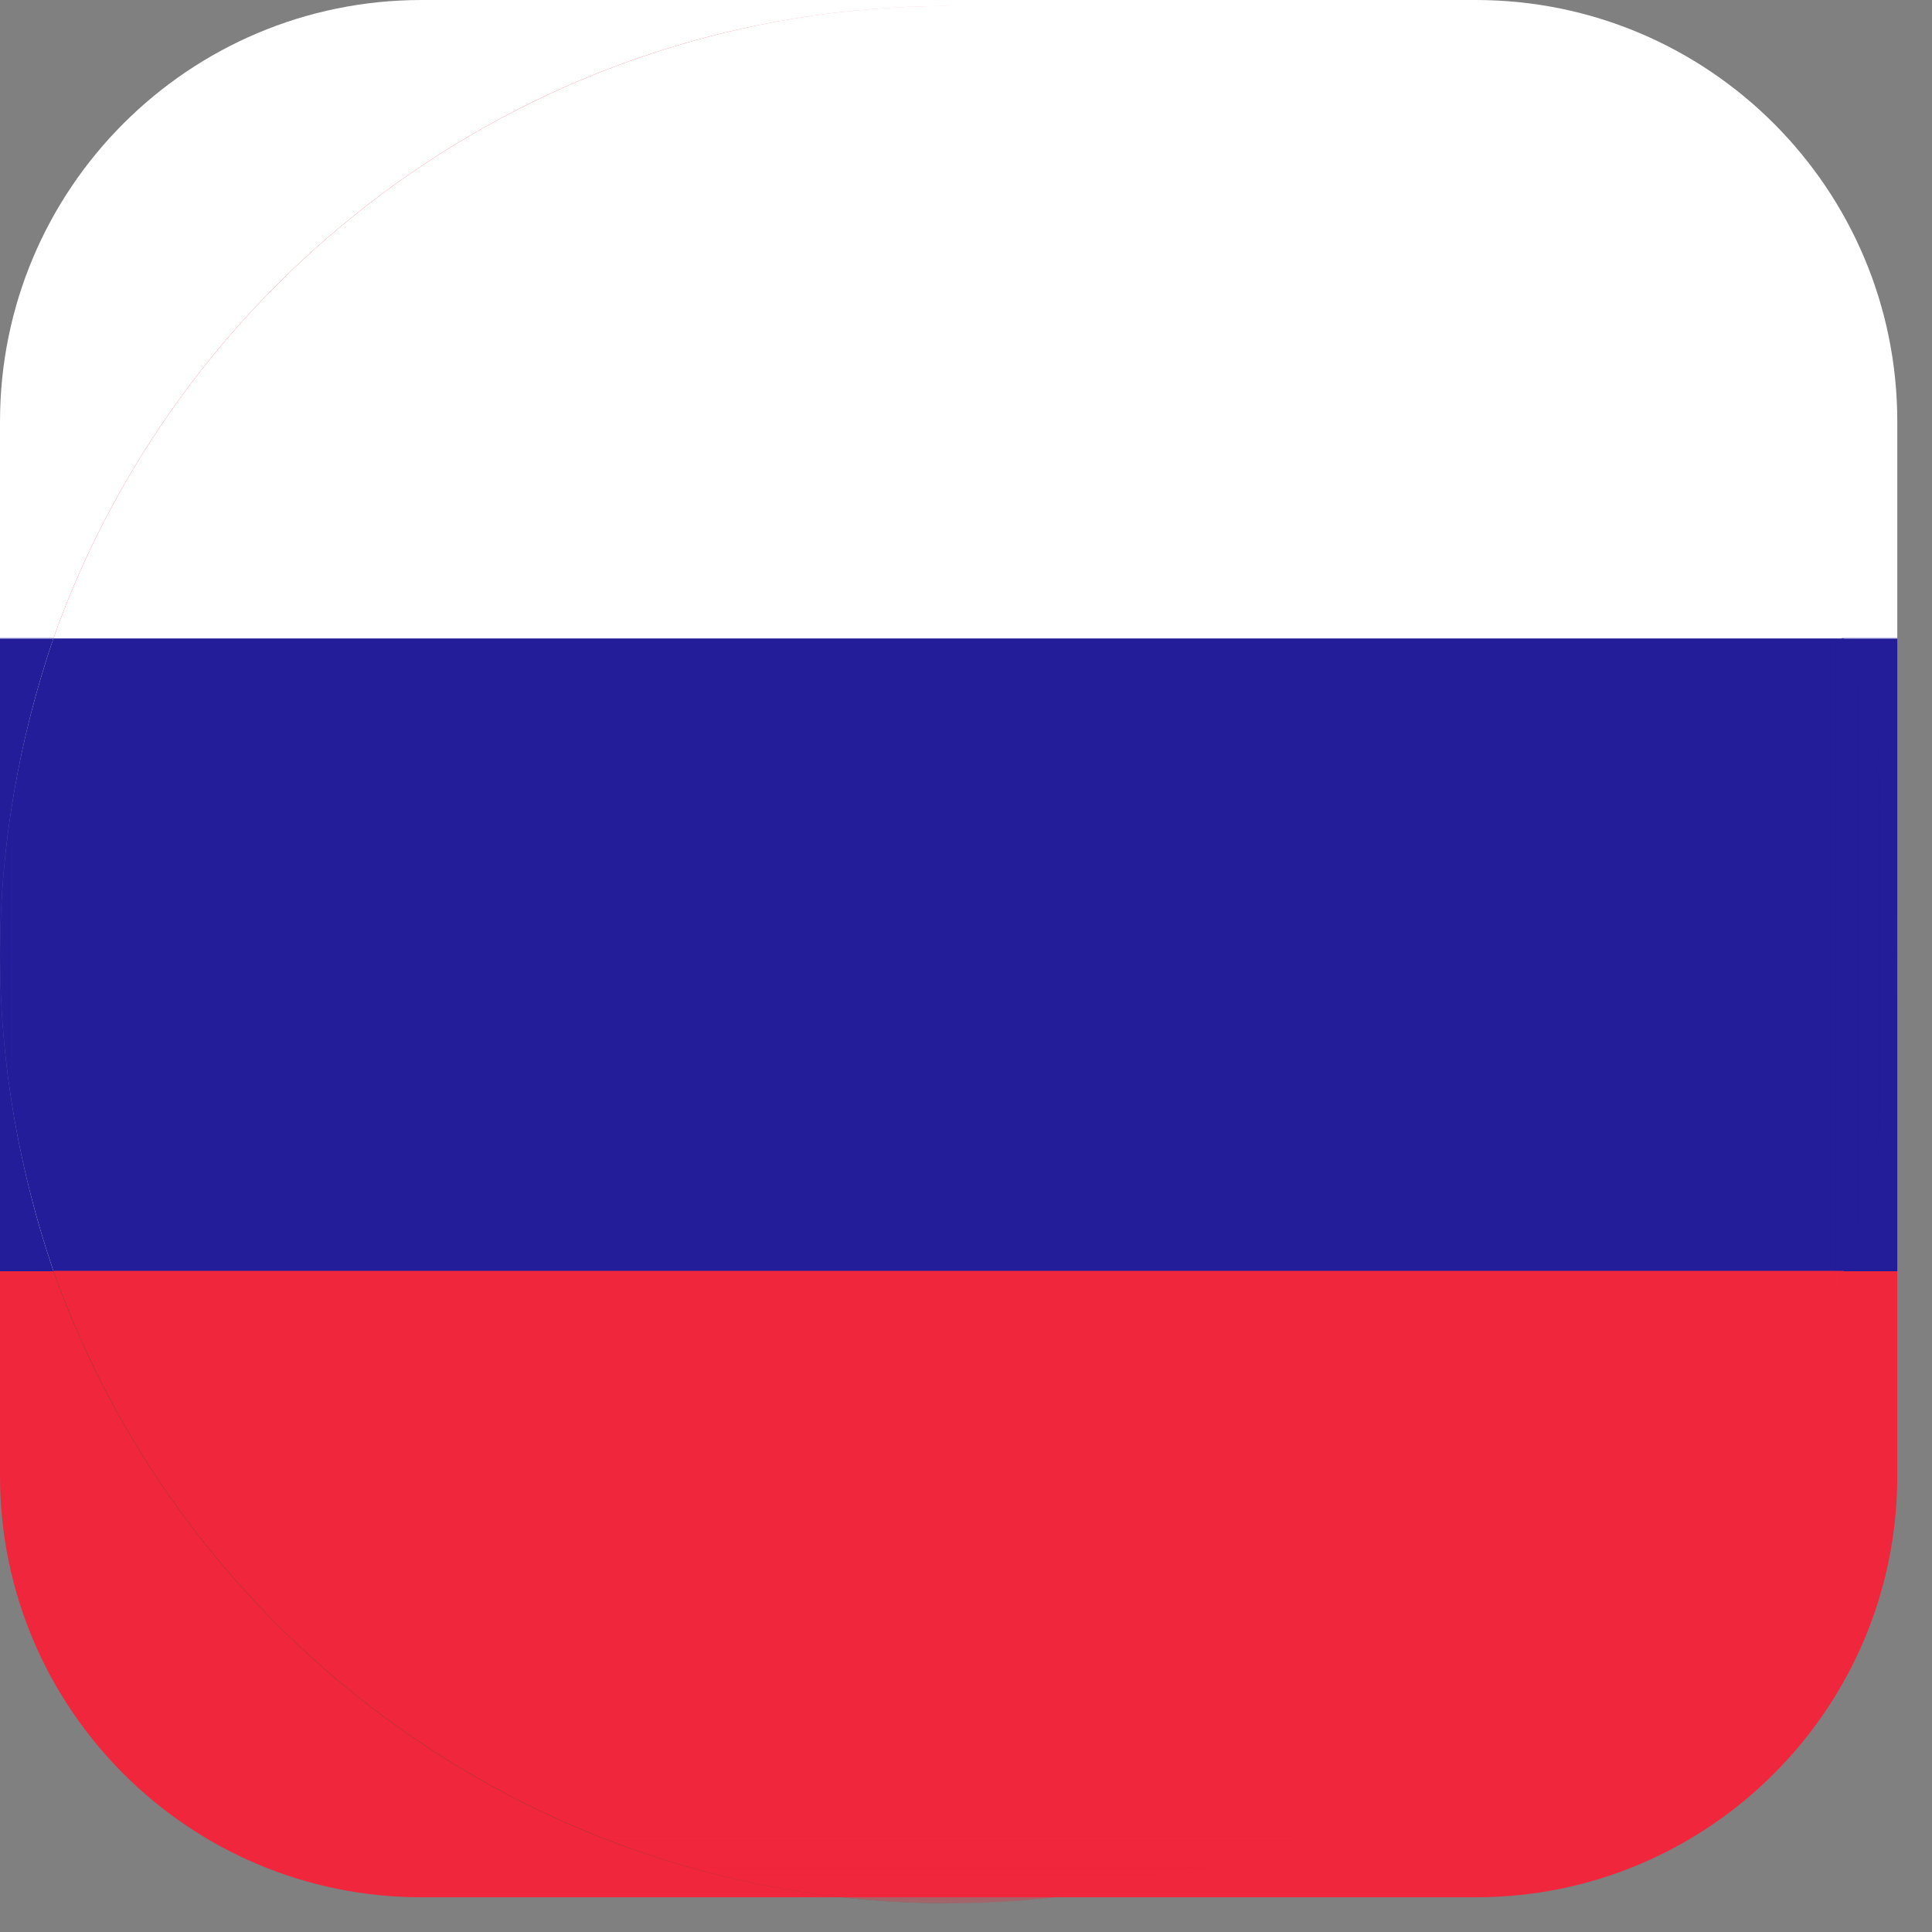 <?xml version="1.0" encoding="utf-8"?>
<svg xmlns="http://www.w3.org/2000/svg" fill="none" height="100%" overflow="visible" preserveAspectRatio="none" style="display: block;" viewBox="0 0 29 29" width="100%">
<rect x="0" y="0" width="29" height="29" fill="#808080" stroke="none"/>
<g clip-path="url(#clip0_0_12)" id="RUB">
<g clip-path="url(#clip1_0_12)" id="currency_rub_421fb19908.svg fill">
<g clip-path="url(#clip2_0_12)" id="currency_rub_421fb19908.svg">
<path d="M22.151 0H6.329C2.833 0 0 2.833 0 6.329V22.151C0 25.646 2.833 28.479 6.329 28.479H22.151C25.646 28.479 28.479 25.646 28.479 22.151V6.329C28.479 2.833 25.646 0 22.151 0Z" fill="url(#paint0_linear_0_12)" id="Vector"/>
<g id="Clip path group">
<mask height="29" id="mask0_0_12" maskUnits="userSpaceOnUse" style="mask-type:luminance" width="29" x="0" y="0">
<g id="b">
<path d="M28.479 0.09H0V28.569H28.479V0.09Z" fill="white" id="Vector_2"/>
</g>
</mask>
<g mask="url(#mask0_0_12)">
<g id="Group">
<g id="Mask group">
<mask height="29" id="mask1_0_12" maskUnits="userSpaceOnUse" style="mask-type:luminance" width="29" x="0" y="0">
<g id="Group_2">
<path d="M28.479 0.09H0V28.569H28.479V0.09Z" fill="white" id="Vector_3"/>
</g>
</mask>
<g mask="url(#mask1_0_12)">
<g id="Group_3">
<path d="M0.801 19.076C0.297 17.593 0 15.991 0 14.329C0 12.668 0.297 11.066 0.801 9.583" fill="white" id="Vector_4"/>
<path d="M0.801 9.583C2.759 4.065 8.039 0.09 14.239 0.09L0.801 9.583Z" fill="#F0263C" id="Vector_5"/>
<path d="M14.239 28.569C8.039 28.569 2.759 24.594 0.801 19.076L14.239 28.569Z" fill="#005B13" id="Vector_6"/>
<path d="M0 14.329C0 15.991 0.297 17.593 0.801 19.076H27.648C28.183 17.593 28.479 15.991 28.479 14.329C28.479 12.668 28.183 11.066 27.678 9.583H0.801C0.297 11.066 0 12.668 0 14.329Z" fill="#231D9A" id="Vector_7"/>
<path d="M0.801 9.583H27.648C25.72 4.065 20.439 0.09 14.239 0.09C8.039 0.09 2.759 4.065 0.801 9.583Z" fill="white" id="Vector_8"/>
<path d="M27.678 19.076H0.801C2.759 24.594 8.039 28.569 14.239 28.569C20.439 28.569 25.72 24.594 27.678 19.076Z" fill="#F0263C" id="Vector_9"/>
</g>
</g>
</g>
</g>
</g>
</g>
</g>
</g>
</g>
<defs>
<linearGradient gradientUnits="userSpaceOnUse" id="paint0_linear_0_12" x1="14.24" x2="14.24" y1="0" y2="28.479">
<stop offset="0.336" stop-color="white"/>
<stop offset="0.337" stop-color="#231D9A"/>
<stop offset="0.67" stop-color="#231D9A"/>
<stop offset="0.67" stop-color="#F0263C"/>
</linearGradient>
<clipPath id="clip0_0_12">
<rect fill="white" height="29" width="29"/>
</clipPath>
<clipPath id="clip1_0_12">
<rect fill="white" height="29" width="29"/>
</clipPath>
<clipPath id="clip2_0_12">
<rect fill="white" height="29" width="29"/>
</clipPath>
</defs>
</svg>